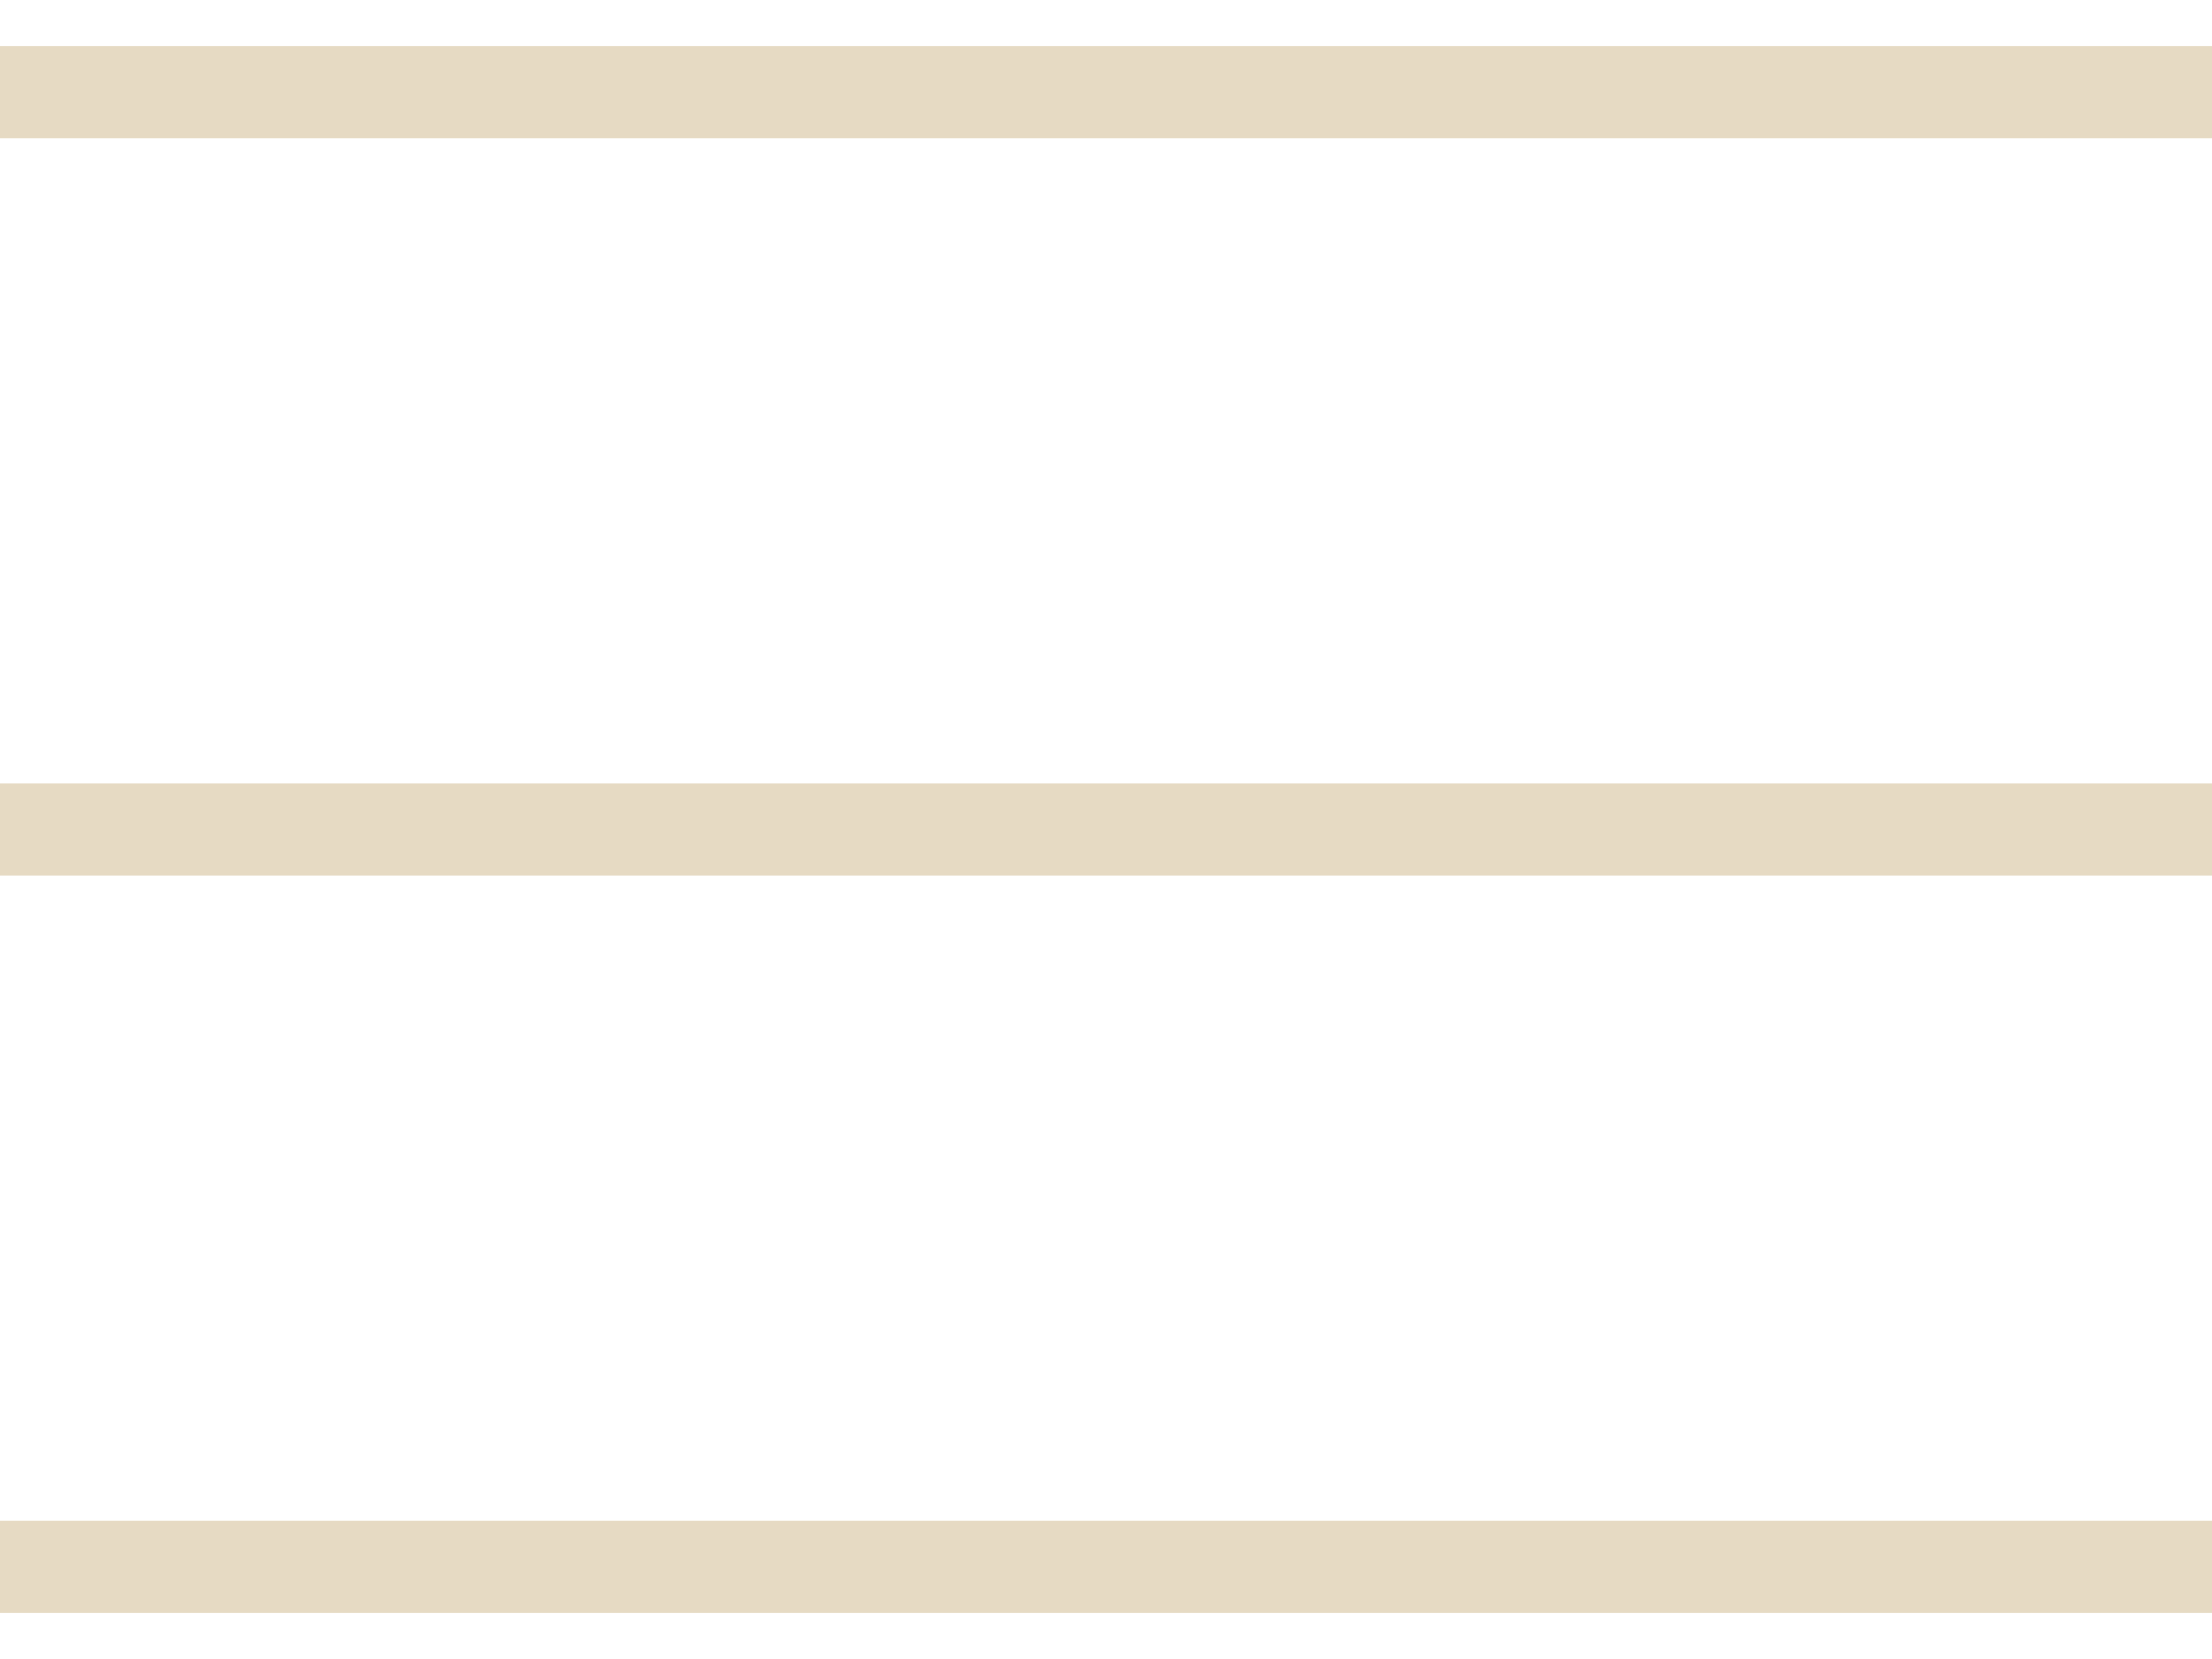 <svg xmlns="http://www.w3.org/2000/svg" width="24" height="18" viewBox="0 0 24 18" fill="none"><path d="M0 1H24" stroke="#E6DAC3"></path><path d="M0 9H24" stroke="#E6DAC3"></path><path d="M0 17H24" stroke="#E6DAC3"></path></svg>